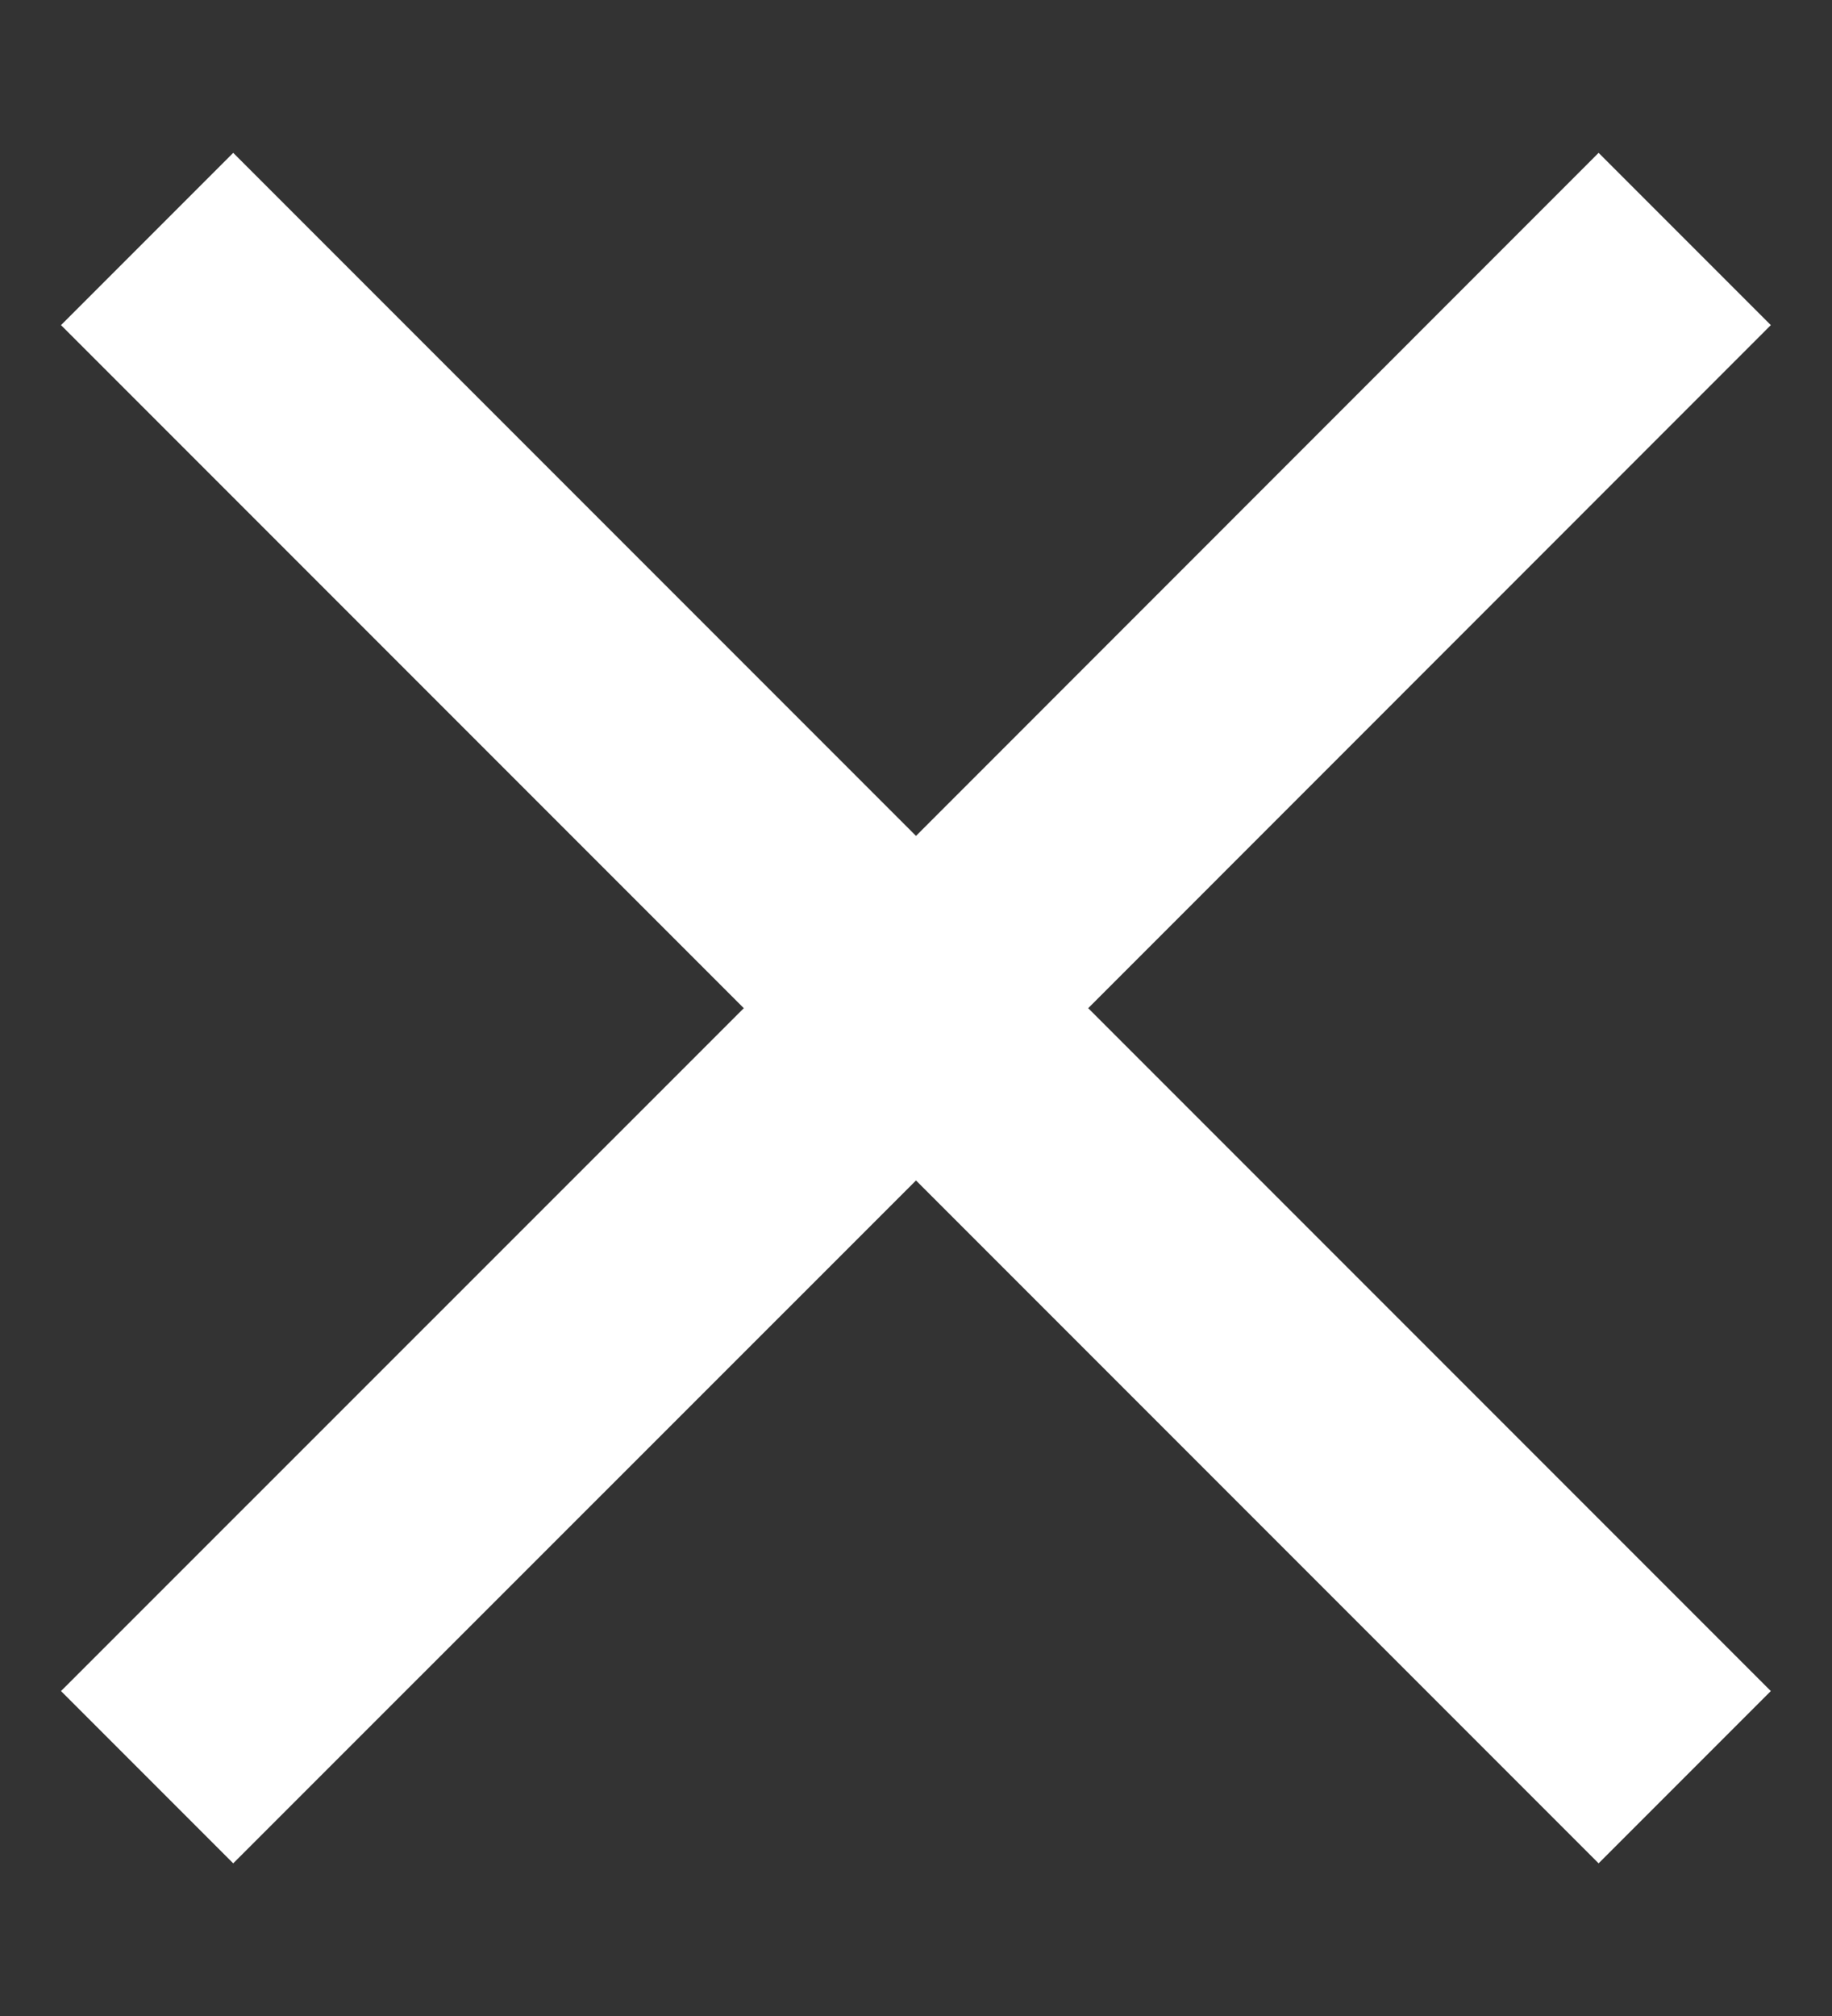<svg width="10" height="11" viewBox="0 0 10 11" fill="none" xmlns="http://www.w3.org/2000/svg">
<rect x="0" y="0" width="10" height="11" fill="#333333" stroke="none"/>
<path d="M9.666 1.774L8.726 0.834L5 4.561L1.273 0.834L0.333 1.774L4.06 5.501L0.333 9.227L1.273 10.167L5 6.441L8.726 10.167L9.666 9.227L5.94 5.501L9.666 1.774Z" fill="white"/>
</svg>
